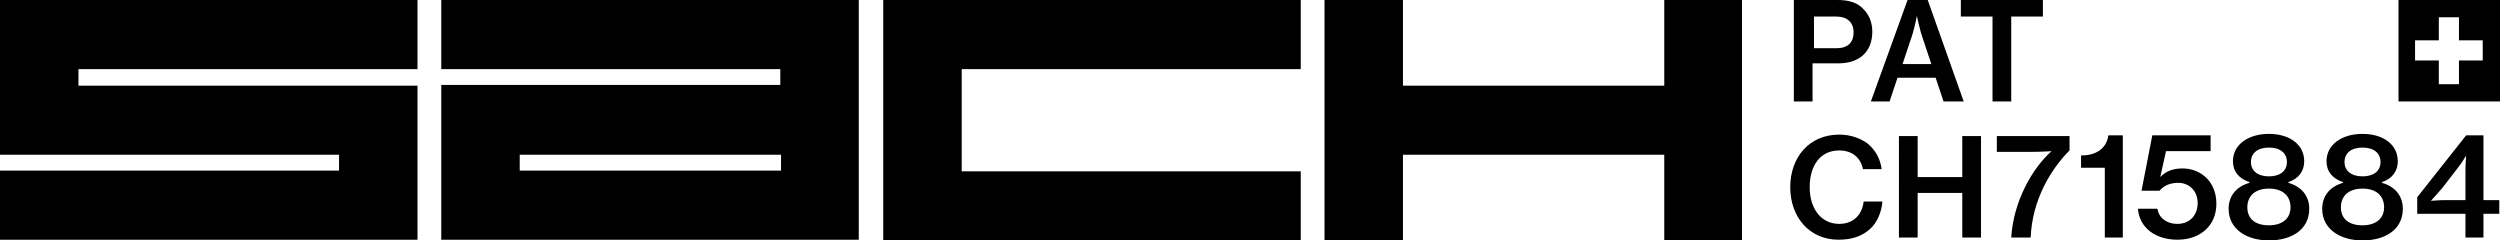 <?xml version="1.0" encoding="utf-8"?>
<!-- Generator: Adobe Illustrator 28.3.0, SVG Export Plug-In . SVG Version: 6.00 Build 0)  -->
<svg version="1.1" id="Ebene_1" xmlns="http://www.w3.org/2000/svg" xmlns:xlink="http://www.w3.org/1999/xlink" x="0px" y="0px"
	 viewBox="0 0 347.3 33.4" style="enable-background:new 0 0 347.3 33.4;" xml:space="preserve">
<style type="text/css">
	.st0{fill:#000000;}
</style>
<path class="st0" d="M0,0v21.5h47.1v2.2H0v9.6h58V11.9H10.9V9.6H58V0H0z M72.2,21.5h36.3v2.2H72.2V21.5z M61.3,0v9.6h47.1v2.2H61.3
	v21.5h58V0H61.3z M122.7,0v33.4h58v-9.6h-47.1V9.6h47.1V0H122.7z M231.2,0v11.9h-36.3V0H184v33.4h10.9V21.5h36.3v11.9H242V0H231.2z"
	/>
<g>
	<path class="st0" d="M337.7,27.9L337.7,27.9c0,0,1-1.1,1.6-1.8l2-2.6c0.6-0.7,1.3-1.9,1.3-1.9h0c0,0-0.1,1.3-0.1,2.1v4.1h-2.8
		C338.9,27.8,337.7,27.9,337.7,27.9 M342.5,33h2.5v-3.3h2.2v-1.9H345v-9h-2.4l-6.8,8.6v2.3h6.7V33z M328.2,31.3c-1.9,0-3-0.9-3-2.5
		c0-1.6,1.1-2.6,3-2.6c1.9,0,3,1,3,2.6C331.2,30.4,330,31.3,328.2,31.3 M328.2,24.5c-1.6,0-2.5-0.8-2.5-2c0-1.2,0.9-2,2.5-2
		c1.6,0,2.5,0.8,2.5,2C330.7,23.8,329.7,24.5,328.2,24.5 M328.2,33.4c3,0,5.6-1.4,5.6-4.4c0-1.8-1.1-3.1-2.9-3.6v-0.1
		c1.5-0.5,2.2-1.6,2.2-2.9c0-2.3-2-3.8-4.9-3.8c-2.9,0-5,1.5-5,3.8c0,1.4,0.8,2.4,2.3,2.9v0.1c-1.8,0.5-2.9,1.8-2.9,3.6
		C322.6,31.9,325.2,33.4,328.2,33.4 M315.2,31.3c-1.9,0-3-0.9-3-2.5c0-1.6,1.1-2.6,3-2.6c1.9,0,3,1,3,2.6
		C318.2,30.4,317,31.3,315.2,31.3 M315.2,24.5c-1.6,0-2.5-0.8-2.5-2c0-1.2,0.9-2,2.5-2c1.6,0,2.5,0.8,2.5,2
		C317.7,23.8,316.7,24.5,315.2,24.5 M315.2,33.4c3,0,5.6-1.4,5.6-4.4c0-1.8-1.1-3.1-2.9-3.6v-0.1c1.5-0.5,2.2-1.6,2.2-2.9
		c0-2.3-2-3.8-4.9-3.8c-2.9,0-5,1.5-5,3.8c0,1.4,0.8,2.4,2.3,2.9v0.1c-1.8,0.5-2.9,1.8-2.9,3.6C309.6,31.9,312.2,33.4,315.2,33.4
		 M302.5,33.3c3.1,0,5.4-1.9,5.4-5s-2.2-4.9-4.7-4.9c-1.4,0-2.3,0.4-3.1,1.2h0l0.8-3.6h6.2v-2.2h-8.1l-1.5,7.7h2.5
		c0.5-0.6,1.3-1.1,2.6-1.1c1.5,0,2.7,1.1,2.7,2.8c0,1.7-1.1,2.9-2.8,2.9c-1.6,0-2.6-0.9-2.8-2.1H297
		C297.2,31.6,299.4,33.3,302.5,33.3 M292.3,33h2.6V18.8h-2c-0.3,2-1.9,2.8-3.8,2.8v1.7h3.3V33z M279.4,33h2.7
		c0.2-5.2,2.8-9.5,5.4-12.1v-2h-10.1v2.2h4.6c1.6,0,3-0.1,3-0.1v0C282.3,23.4,279.7,28,279.4,33 M263.8,33h2.6v-6.2h6.2V33h2.6V18.9
		h-2.6v5.7h-6.2v-5.7h-2.6V33z M255.4,33.3c1.9,0,3.3-0.5,4.4-1.5c1-0.9,1.6-2.4,1.7-3.8h-2.6c-0.2,1.7-1.3,3.1-3.4,3.1
		c-2.5,0-4.1-2.1-4.1-5.1c0-2.9,1.4-5.1,4.1-5.1c1.9,0,3,1.1,3.3,2.6h2.6c-0.2-1.5-0.9-2.7-2-3.6c-1-0.7-2.3-1.2-3.9-1.2
		c-4.2,0-6.8,3.2-6.8,7.3C248.7,30.2,251.4,33.3,255.4,33.3"/>
	<path class="st0" d="M335.5,5.6h3.3V2.4h2.8v3.2h3.3v2.8h-3.3v3.3h-2.8V8.4h-3.3V5.6z M333.2,14.1h14.1V0h-14.1V14.1z M272.4,2.3
		h4.4v11.8h2.6V2.3h4.4V0h-11.4V2.3z M265.4,5.6c0.5-1.3,0.9-3.4,0.9-3.4h0c0,0,0.3,1.7,0.9,3.4l1.1,3.3h-4L265.4,5.6z M259.9,14.1
		h2.6l1.1-3.3h5.3l1.1,3.3h2.8L267.8,0H265L259.9,14.1z M251.9,2.3h3.2c1.5,0,2.4,0.8,2.4,2.2c0,1.4-0.8,2.2-2.4,2.2h-3.1V2.3z
		 M249.2,14.1h2.6V8.8h3.6c3,0,4.7-1.7,4.7-4.4c0-1.2-0.4-2.3-1.2-3.1c-0.8-0.9-2-1.3-3.6-1.3h-6.1V14.1z"/>
</g>
</svg>
